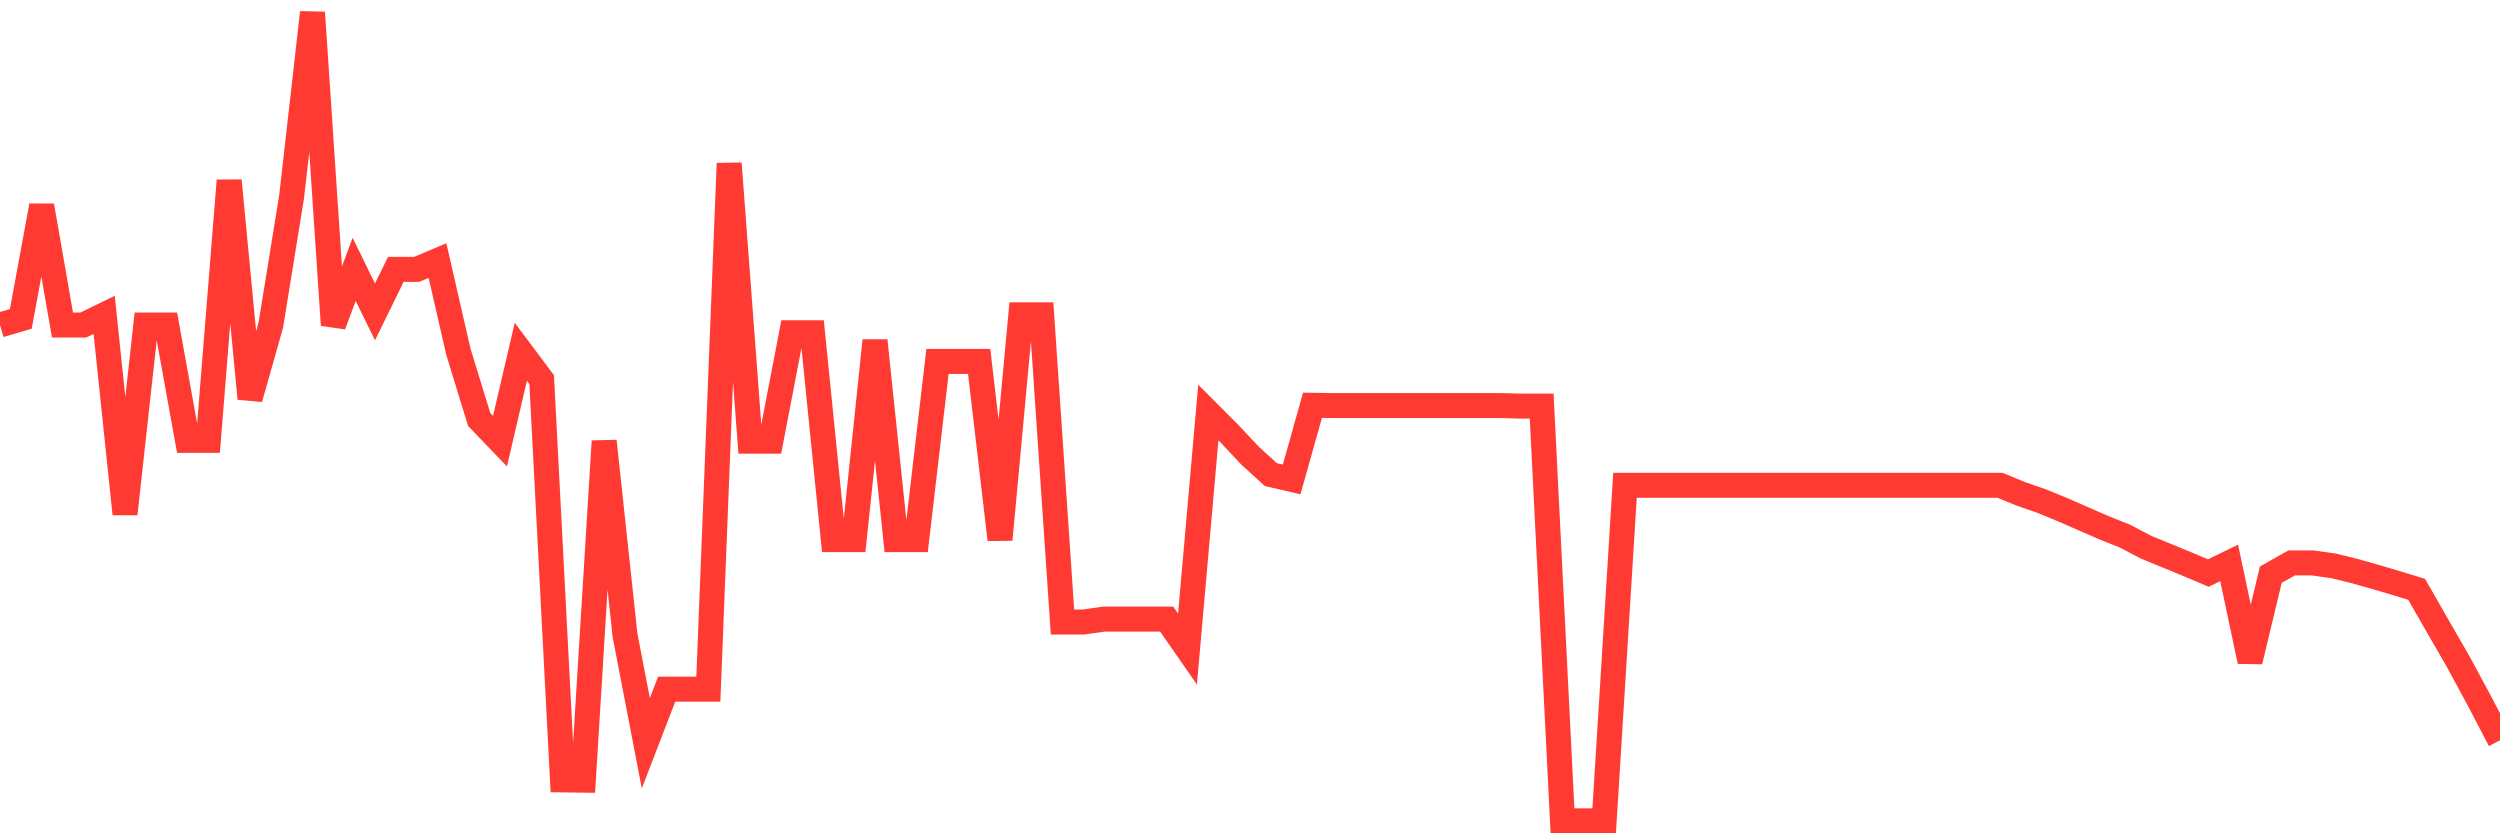 <svg
  xmlns="http://www.w3.org/2000/svg"
  xmlns:xlink="http://www.w3.org/1999/xlink"
  width="120"
  height="40"
  viewBox="0 0 120 40"
  preserveAspectRatio="none"
>
  <polyline
    points="0,15.601 1,15.306 2,9.873 3,15.601 4,15.601 5,15.113 6,24.669 7,15.601 8,15.601 9,21.137 10,21.137 11,8.666 12,19.133 13,15.601 14,9.423 15,0.6 16,15.601 17,12.93 18,14.972 19,12.93 20,12.93 21,12.506 22,16.873 23,20.135 24,21.175 25,16.885 26,18.221 27,37.435 28,37.448 29,21.175 30,30.487 31,35.675 32,33.081 33,33.081 34,33.081 35,7.844 36,21.175 37,21.175 38,15.974 39,15.974 40,25.902 41,25.902 42,16.346 43,25.902 44,25.902 45,17.348 46,17.348 47,17.348 48,25.902 49,15.113 50,15.113 51,29.857 52,29.857 53,29.716 54,29.716 55,29.716 56,29.716 57,31.155 58,19.801 59,20.803 60,21.869 61,22.781 62,23.012 63,19.454 64,19.467 65,19.467 66,19.467 67,19.467 68,19.467 69,19.467 70,19.467 71,19.467 72,19.467 73,19.493 74,19.493 75,39.4 76,39.4 77,39.4 78,23.294 79,23.294 80,23.294 81,23.294 82,23.294 83,23.294 84,23.294 85,23.294 86,23.294 87,23.294 88,23.294 89,23.294 90,23.294 91,23.294 92,23.294 93,23.294 94,23.294 95,23.294 96,23.294 97,23.705 98,24.052 99,24.463 100,24.9 101,25.336 102,25.735 103,26.261 104,26.672 105,27.083 106,27.507 107,27.019 108,31.745 109,27.584 110,27.019 111,27.019 112,27.16 113,27.404 114,27.687 115,27.982 116,28.29 117,30.037 118,31.771 119,33.62 120,35.534"
    fill="none"
    stroke="#ff3a33"
    stroke-width="1.2"
  >
  </polyline>
</svg>